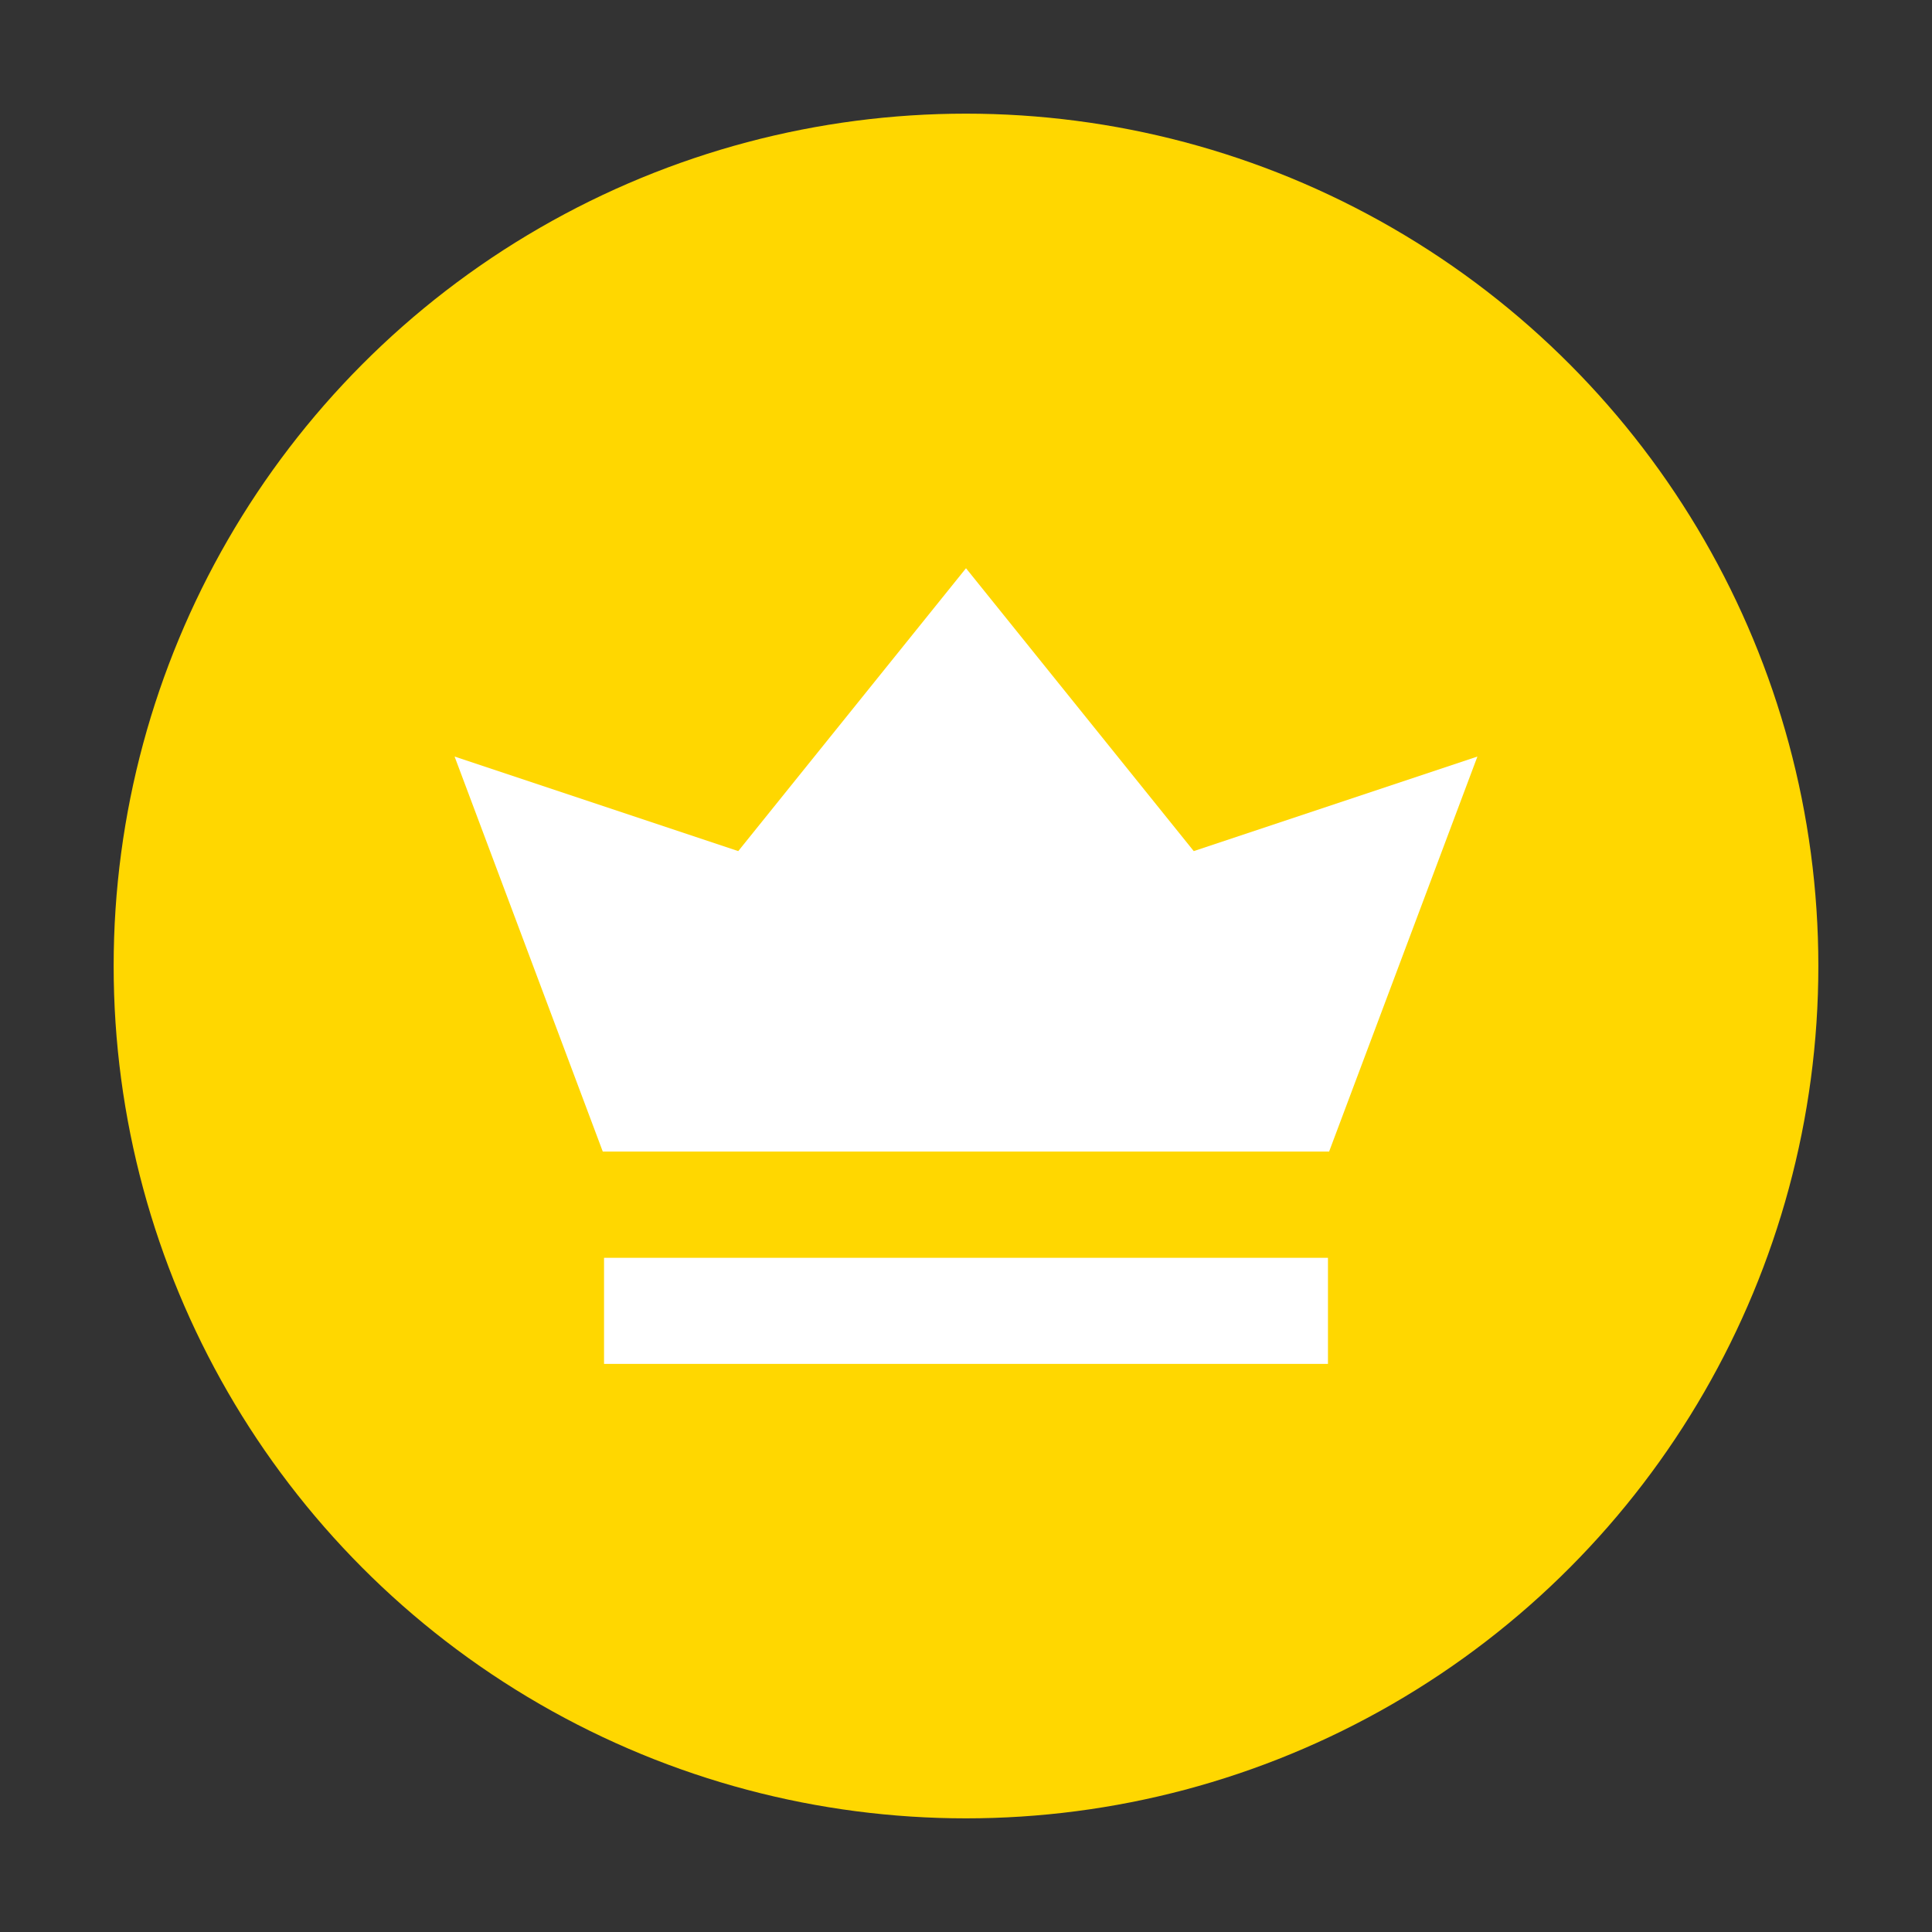 <svg xmlns="http://www.w3.org/2000/svg" fill="none" aria-hidden="true" viewBox="0 0 34 34" role="img">
  <rect x="0" y="0" width="34" height="34" fill="#333333" stroke="none"/>
  <!-- Background Circle -->
  <circle cx="17" cy="17" r="15" fill="#FFD700" />
  <!-- Inner SVG Icon -->
  <svg x="5" y="5" width="24" height="24" xmlns="http://www.w3.org/2000/svg" fill="none" aria-hidden="true" viewBox="0 0 24 24" role="img">
    <path fill="#ffffff" fill-rule="evenodd" d="M18.37 19.002H5.63v-1.867h12.74v1.867zm.02-3.736H5.608L3 8.314l4.992 1.664L12 5l4.008 4.978L21 8.314l-2.61 6.952z" clip-rule="evenodd"></path>
  </svg>
</svg>
